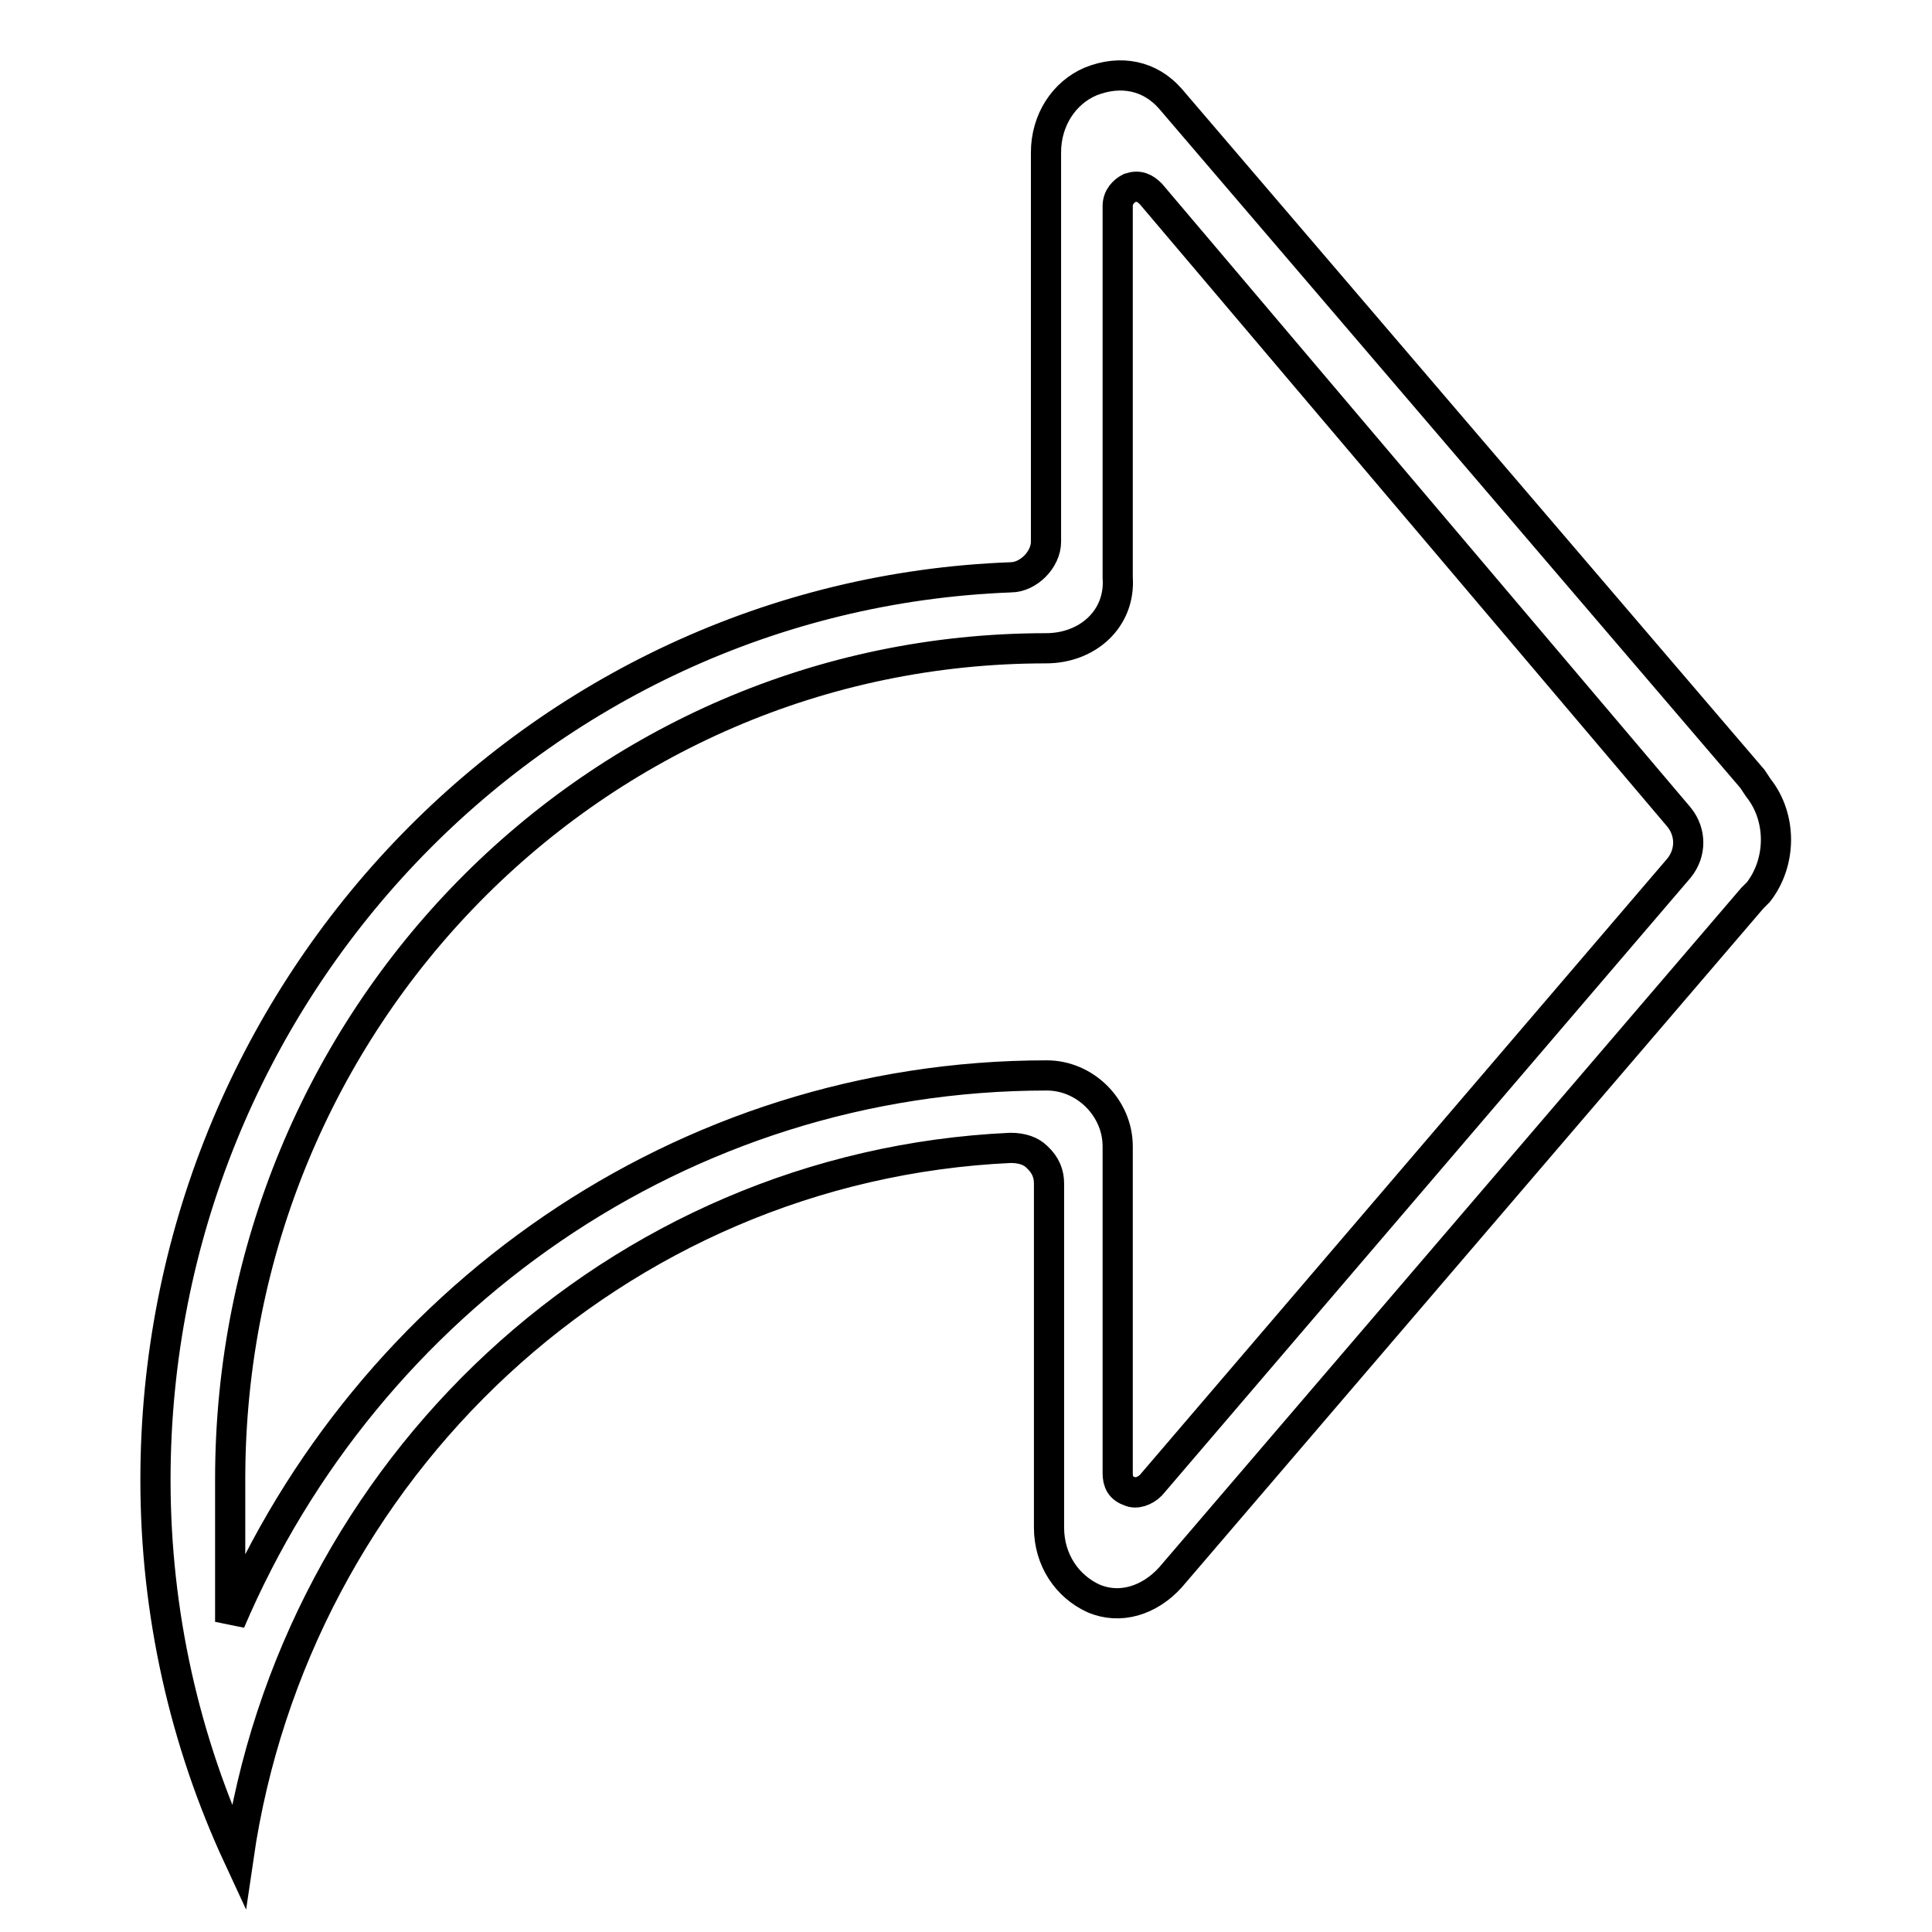 <?xml version="1.0" encoding="utf-8"?>
<!-- Svg Vector Icons : http://www.onlinewebfonts.com/icon -->
<!DOCTYPE svg PUBLIC "-//W3C//DTD SVG 1.1//EN" "http://www.w3.org/Graphics/SVG/1.1/DTD/svg11.dtd">
<svg version="1.1" xmlns="http://www.w3.org/2000/svg" xmlns:xlink="http://www.w3.org/1999/xlink" x="0px" y="0px" viewBox="0 0 256 256" enable-background="new 0 0 256 256" xml:space="preserve">
<g> <path stroke-width="4" fill-opacity="0" stroke="#000000"  d="M155.1,13.1l77.1,90.1l0.8,1.2c3.1,3.9,3.1,9.8,0,13.8l-0.8,0.8L155.1,209c-2.8,3.1-6.7,4.3-10.2,2.8 c-3.5-1.6-5.9-5.1-5.9-9.4v-45.6c0-1.2-0.4-2.4-1.6-3.5c-0.8-0.8-2-1.2-3.5-1.2c-52.3,2.4-94.8,42.5-102.3,94 c-7.1-15.3-11-32.3-11-50c0-64.5,50.3-117.2,113.3-119.6c2.4,0,4.7-2.4,4.7-4.7V20.2c0-4.3,2.4-7.9,5.9-9.4 C148.5,9.2,152.4,10,155.1,13.1L155.1,13.1L155.1,13.1z M138.6,85.9C78.8,85.9,30.5,135.1,30.5,196c0,7.1,0,13.4,0,18.9 c18.1-42.5,59.8-72.4,108.2-72.4l0,0c5.1,0,9.4,4.3,9.4,9.4v43.3c0,1.2,0.4,2,1.6,2.4c0.8,0.4,2,0,2.8-0.8l70-81.8 c1.6-2,1.6-4.7,0-6.7l-70-82.6c-0.8-0.8-1.6-1.2-2.8-0.8c-0.8,0.4-1.6,1.2-1.6,2.4v49.2C148.5,82,144.1,85.9,138.6,85.9L138.6,85.9 L138.6,85.9z"/></g>
</svg>